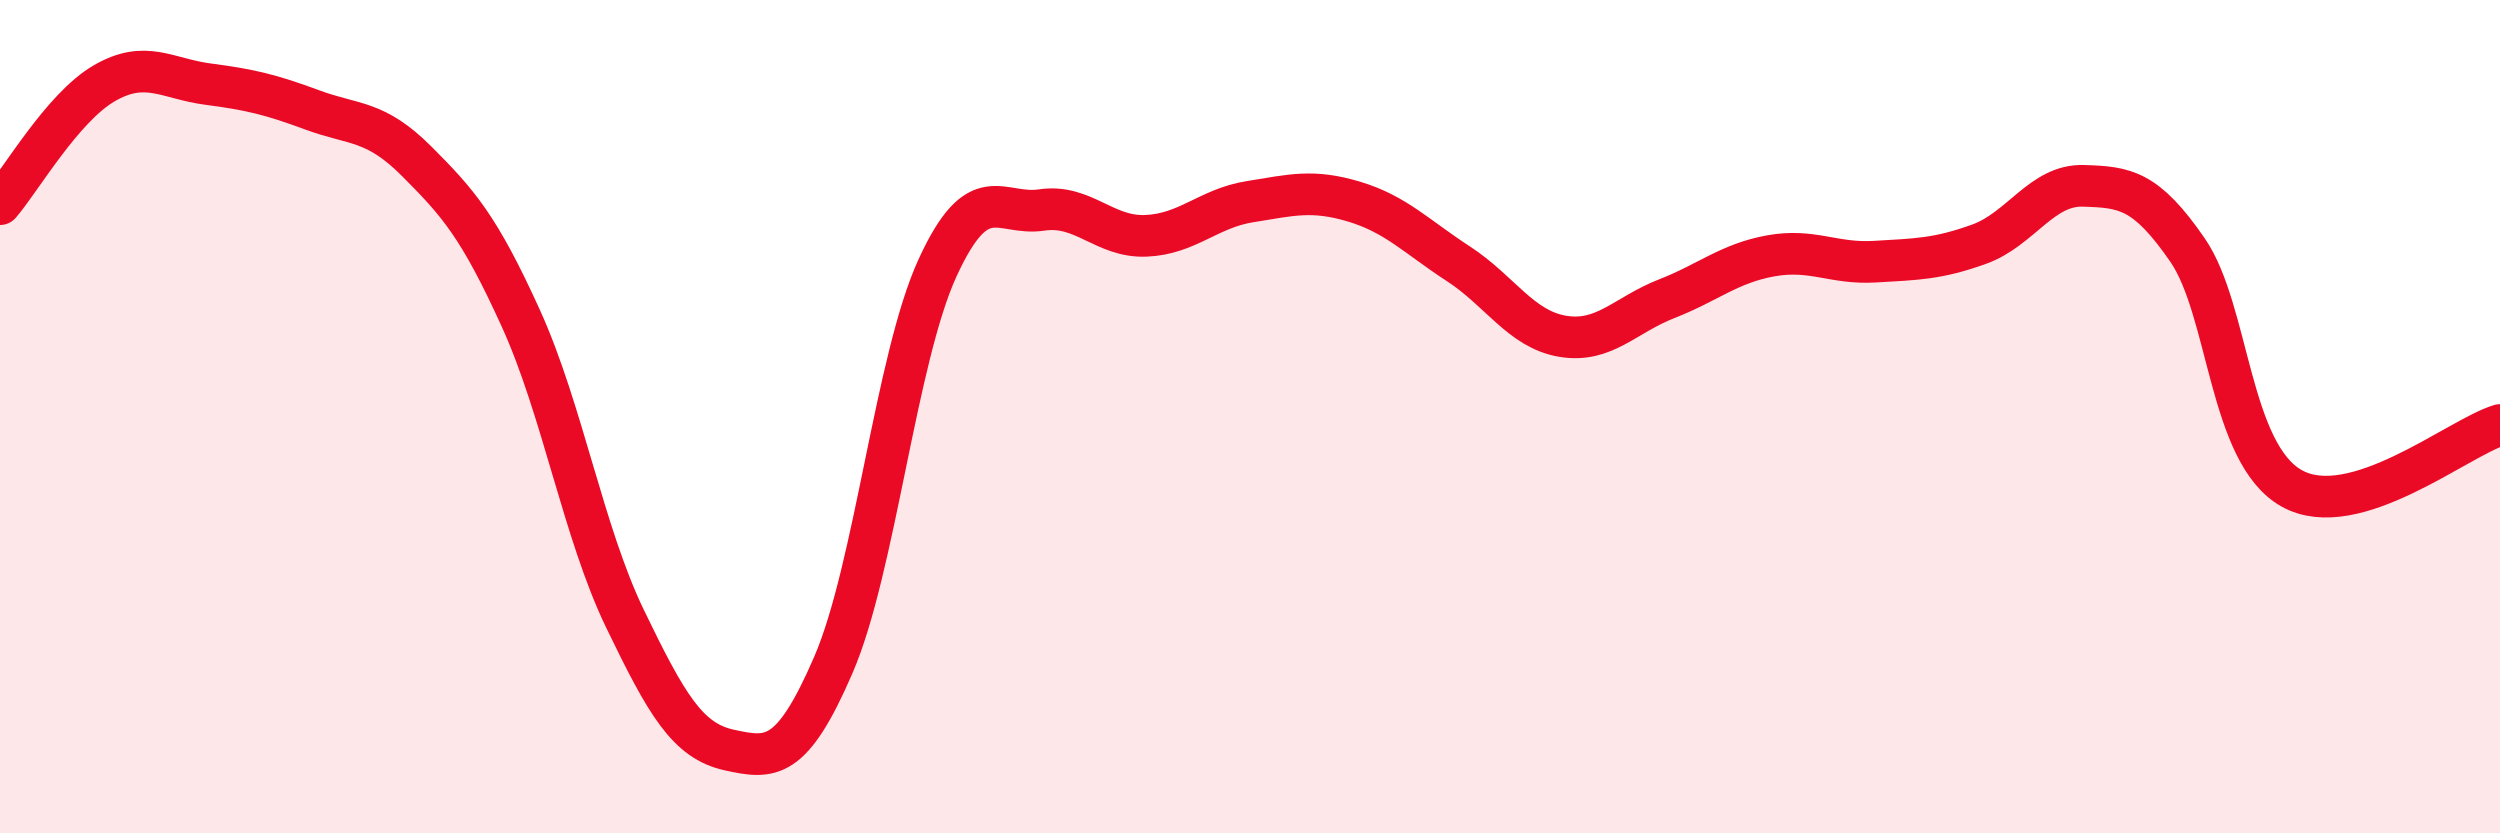 
    <svg width="60" height="20" viewBox="0 0 60 20" xmlns="http://www.w3.org/2000/svg">
      <path
        d="M 0,4.9 C 0.5,4.32 1.5,2.58 2.5,2 C 3.5,1.42 4,1.89 5,2.02 C 6,2.15 6.5,2.27 7.5,2.64 C 8.5,3.01 9,2.87 10,3.87 C 11,4.87 11.5,5.44 12.5,7.64 C 13.5,9.84 14,12.78 15,14.85 C 16,16.92 16.5,17.78 17.5,18 C 18.5,18.22 19,18.27 20,15.96 C 21,13.65 21.5,8.61 22.5,6.43 C 23.5,4.25 24,5.19 25,5.04 C 26,4.89 26.5,5.7 27.5,5.66 C 28.5,5.62 29,5 30,4.84 C 31,4.68 31.5,4.54 32.5,4.84 C 33.5,5.14 34,5.68 35,6.33 C 36,6.98 36.5,7.9 37.5,8.07 C 38.5,8.24 39,7.56 40,7.17 C 41,6.78 41.5,6.32 42.5,6.14 C 43.5,5.96 44,6.34 45,6.28 C 46,6.22 46.5,6.22 47.5,5.86 C 48.5,5.5 49,4.43 50,4.46 C 51,4.49 51.5,4.55 52.5,6 C 53.5,7.45 53.5,10.88 55,11.72 C 56.5,12.56 59,10.5 60,10.2L60 20L0 20Z"
        fill="#EB0A25"
        opacity="0.1"
        stroke-linecap="round"
        stroke-linejoin="round"
      />
      <path
        d="M 0,4.9 C 0.5,4.32 1.5,2.58 2.5,2 C 3.5,1.42 4,1.89 5,2.02 C 6,2.15 6.5,2.27 7.5,2.64 C 8.5,3.01 9,2.87 10,3.87 C 11,4.87 11.5,5.44 12.5,7.64 C 13.5,9.84 14,12.78 15,14.85 C 16,16.92 16.5,17.78 17.5,18 C 18.5,18.22 19,18.27 20,15.96 C 21,13.65 21.5,8.61 22.5,6.43 C 23.5,4.25 24,5.19 25,5.04 C 26,4.89 26.5,5.7 27.5,5.66 C 28.5,5.62 29,5 30,4.84 C 31,4.68 31.5,4.54 32.5,4.84 C 33.5,5.14 34,5.68 35,6.33 C 36,6.98 36.5,7.9 37.5,8.07 C 38.5,8.24 39,7.56 40,7.17 C 41,6.78 41.5,6.32 42.5,6.14 C 43.5,5.96 44,6.34 45,6.28 C 46,6.22 46.5,6.22 47.5,5.86 C 48.5,5.5 49,4.43 50,4.46 C 51,4.49 51.5,4.55 52.5,6 C 53.5,7.45 53.5,10.88 55,11.72 C 56.5,12.56 59,10.5 60,10.2"
        stroke="#EB0A25"
        stroke-width="1"
        fill="none"
        stroke-linecap="round"
        stroke-linejoin="round"
      />
    </svg>
  
